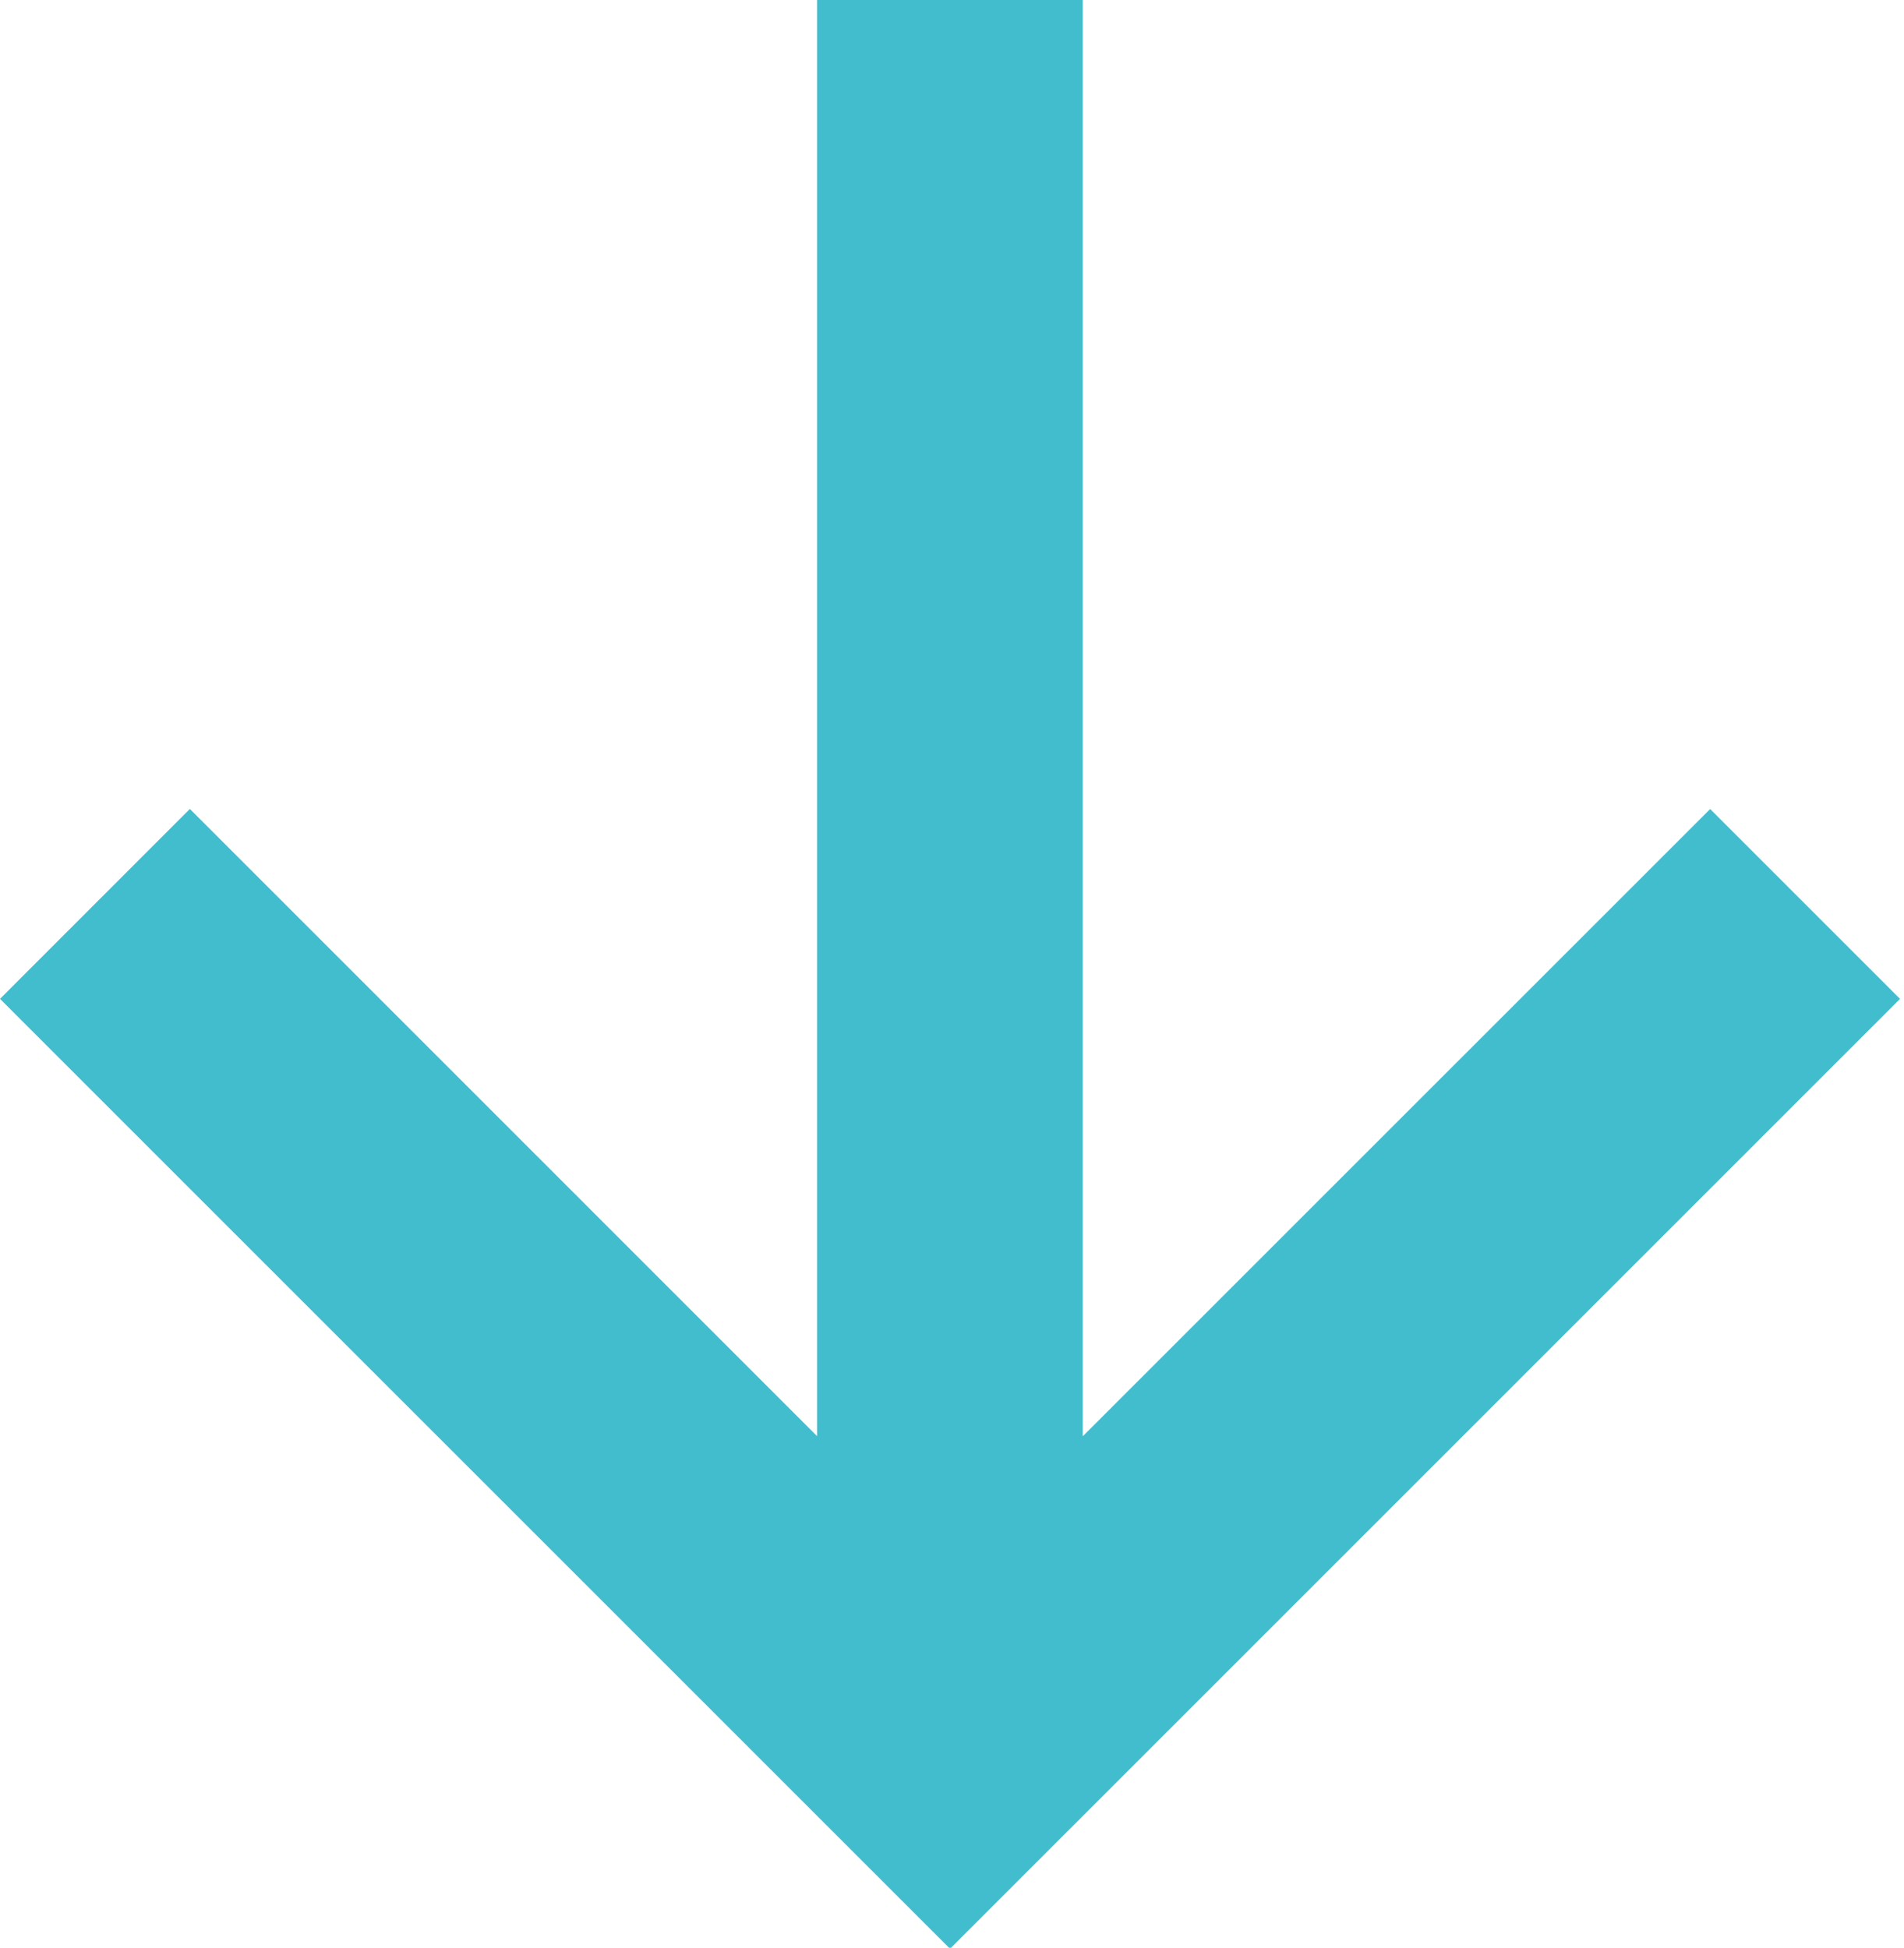 <svg width="43" height="44" viewBox="0 0 43 44" fill="none" xmlns="http://www.w3.org/2000/svg">
<path d="M24.453 32.44L38.622 18.273L42.91 22.561L21.47 44L21.454 43.984L21.44 43.999L0 22.56L4.288 18.271L18.453 32.437V0H24.453V32.44Z" fill="#41BDCE"/>
</svg>
